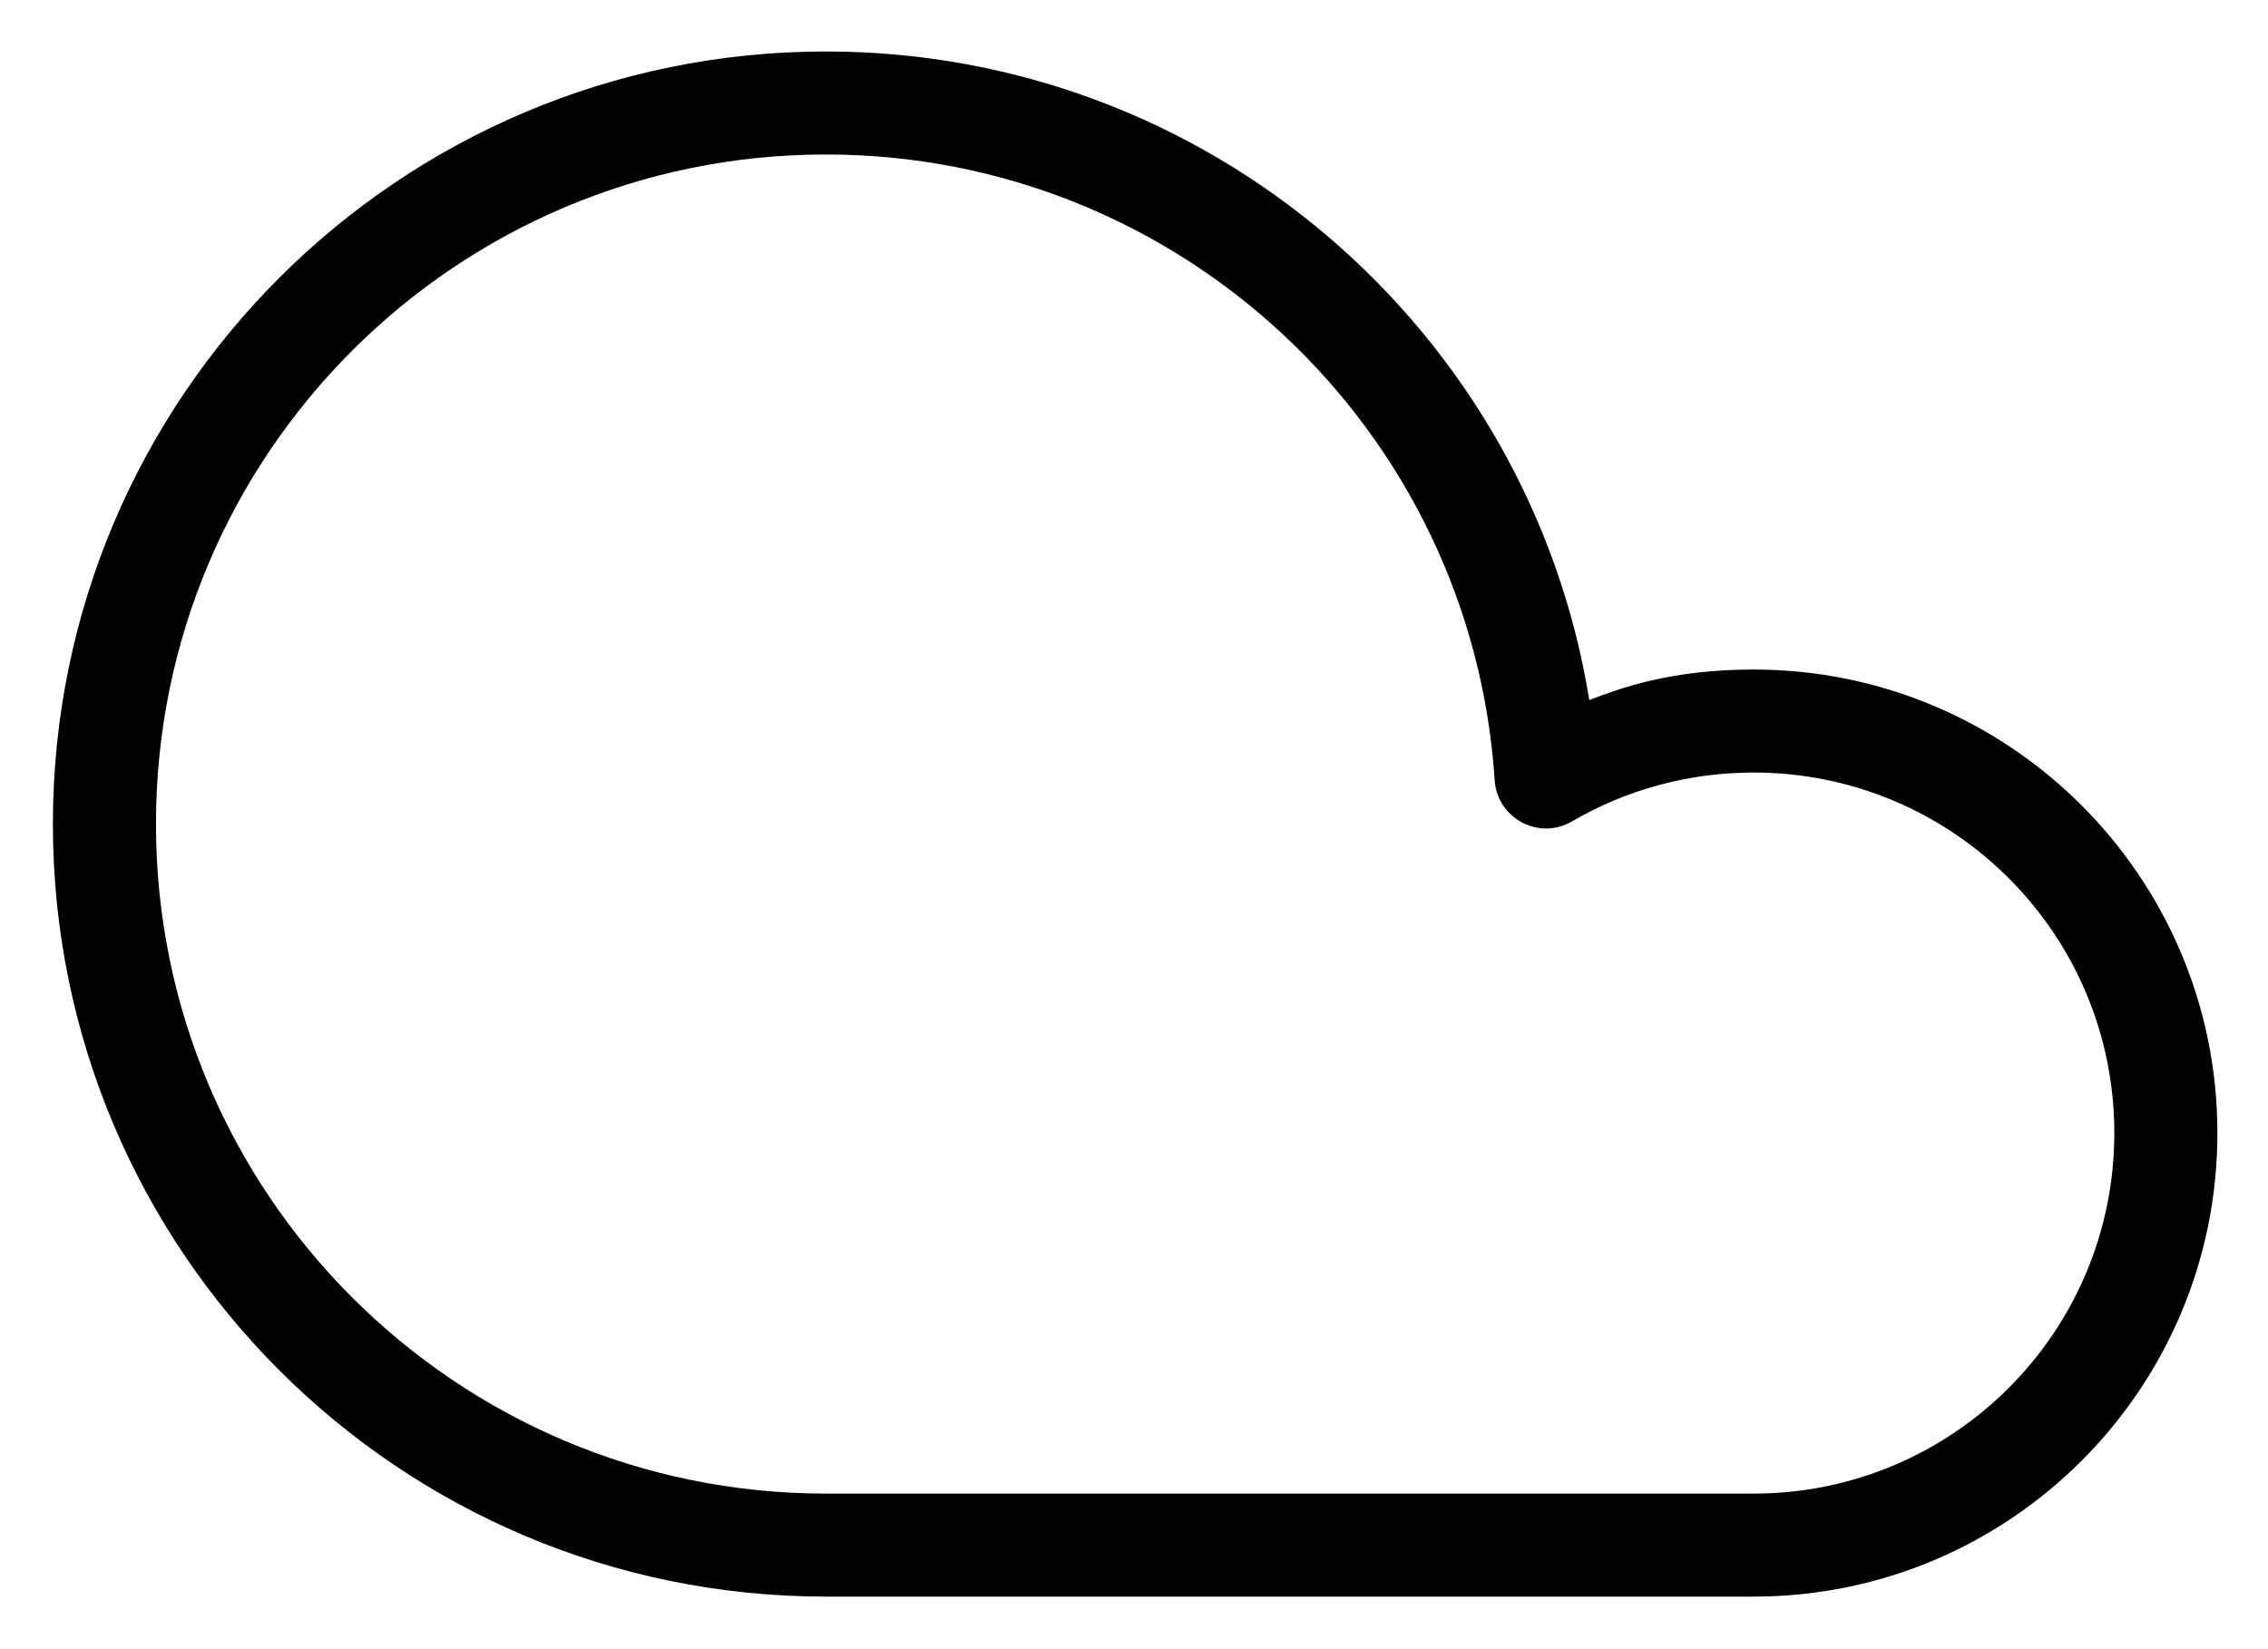 <?xml version="1.0" encoding="UTF-8" standalone="no"?>
<!DOCTYPE svg PUBLIC "-//W3C//DTD SVG 1.1//EN" "http://www.w3.org/Graphics/SVG/1.1/DTD/svg11.dtd">
<svg width="100%" height="100%" viewBox="0 0 22 16" version="1.1" xmlns="http://www.w3.org/2000/svg" xmlns:xlink="http://www.w3.org/1999/xlink" xml:space="preserve" xmlns:serif="http://www.serif.com/" style="fill-rule:evenodd;clip-rule:evenodd;stroke-linejoin:round;stroke-miterlimit:1.414;">
    <g transform="matrix(1,0,0,1,-3.10862e-15,-39.642)">
        <g id="_03d" serif:id="03d" transform="matrix(0.733,0,0,0.533,3.10862e-15,39.642)">
            <rect x="0" y="0" width="30" height="30" style="fill:none;"/>
            <g transform="matrix(1.364,0,0,1.875,-67.5,-265.313)">
                <path d="M66.5,157C68.985,157 71,154.985 71,152.5C71,150.015 68.985,148 66.5,148C65.694,148 65.209,148.181 64.906,148.296C64.327,144.712 61.217,142 57.5,142C53.358,142 50,145.358 50,149.5C50,153.642 53.358,157 57.5,157L66.5,157ZM51,149.5C51,145.91 53.91,143 57.5,143C60.932,143 63.767,145.668 63.988,149.075C64.013,149.446 64.418,149.662 64.739,149.474C65.269,149.165 65.872,149 66.5,149C68.433,149 70,150.567 70,152.5C70,154.433 68.433,156 66.5,156L57.5,156C53.91,156 51,153.09 51,149.5Z"/>
            </g>
        </g>
    </g>
</svg>

